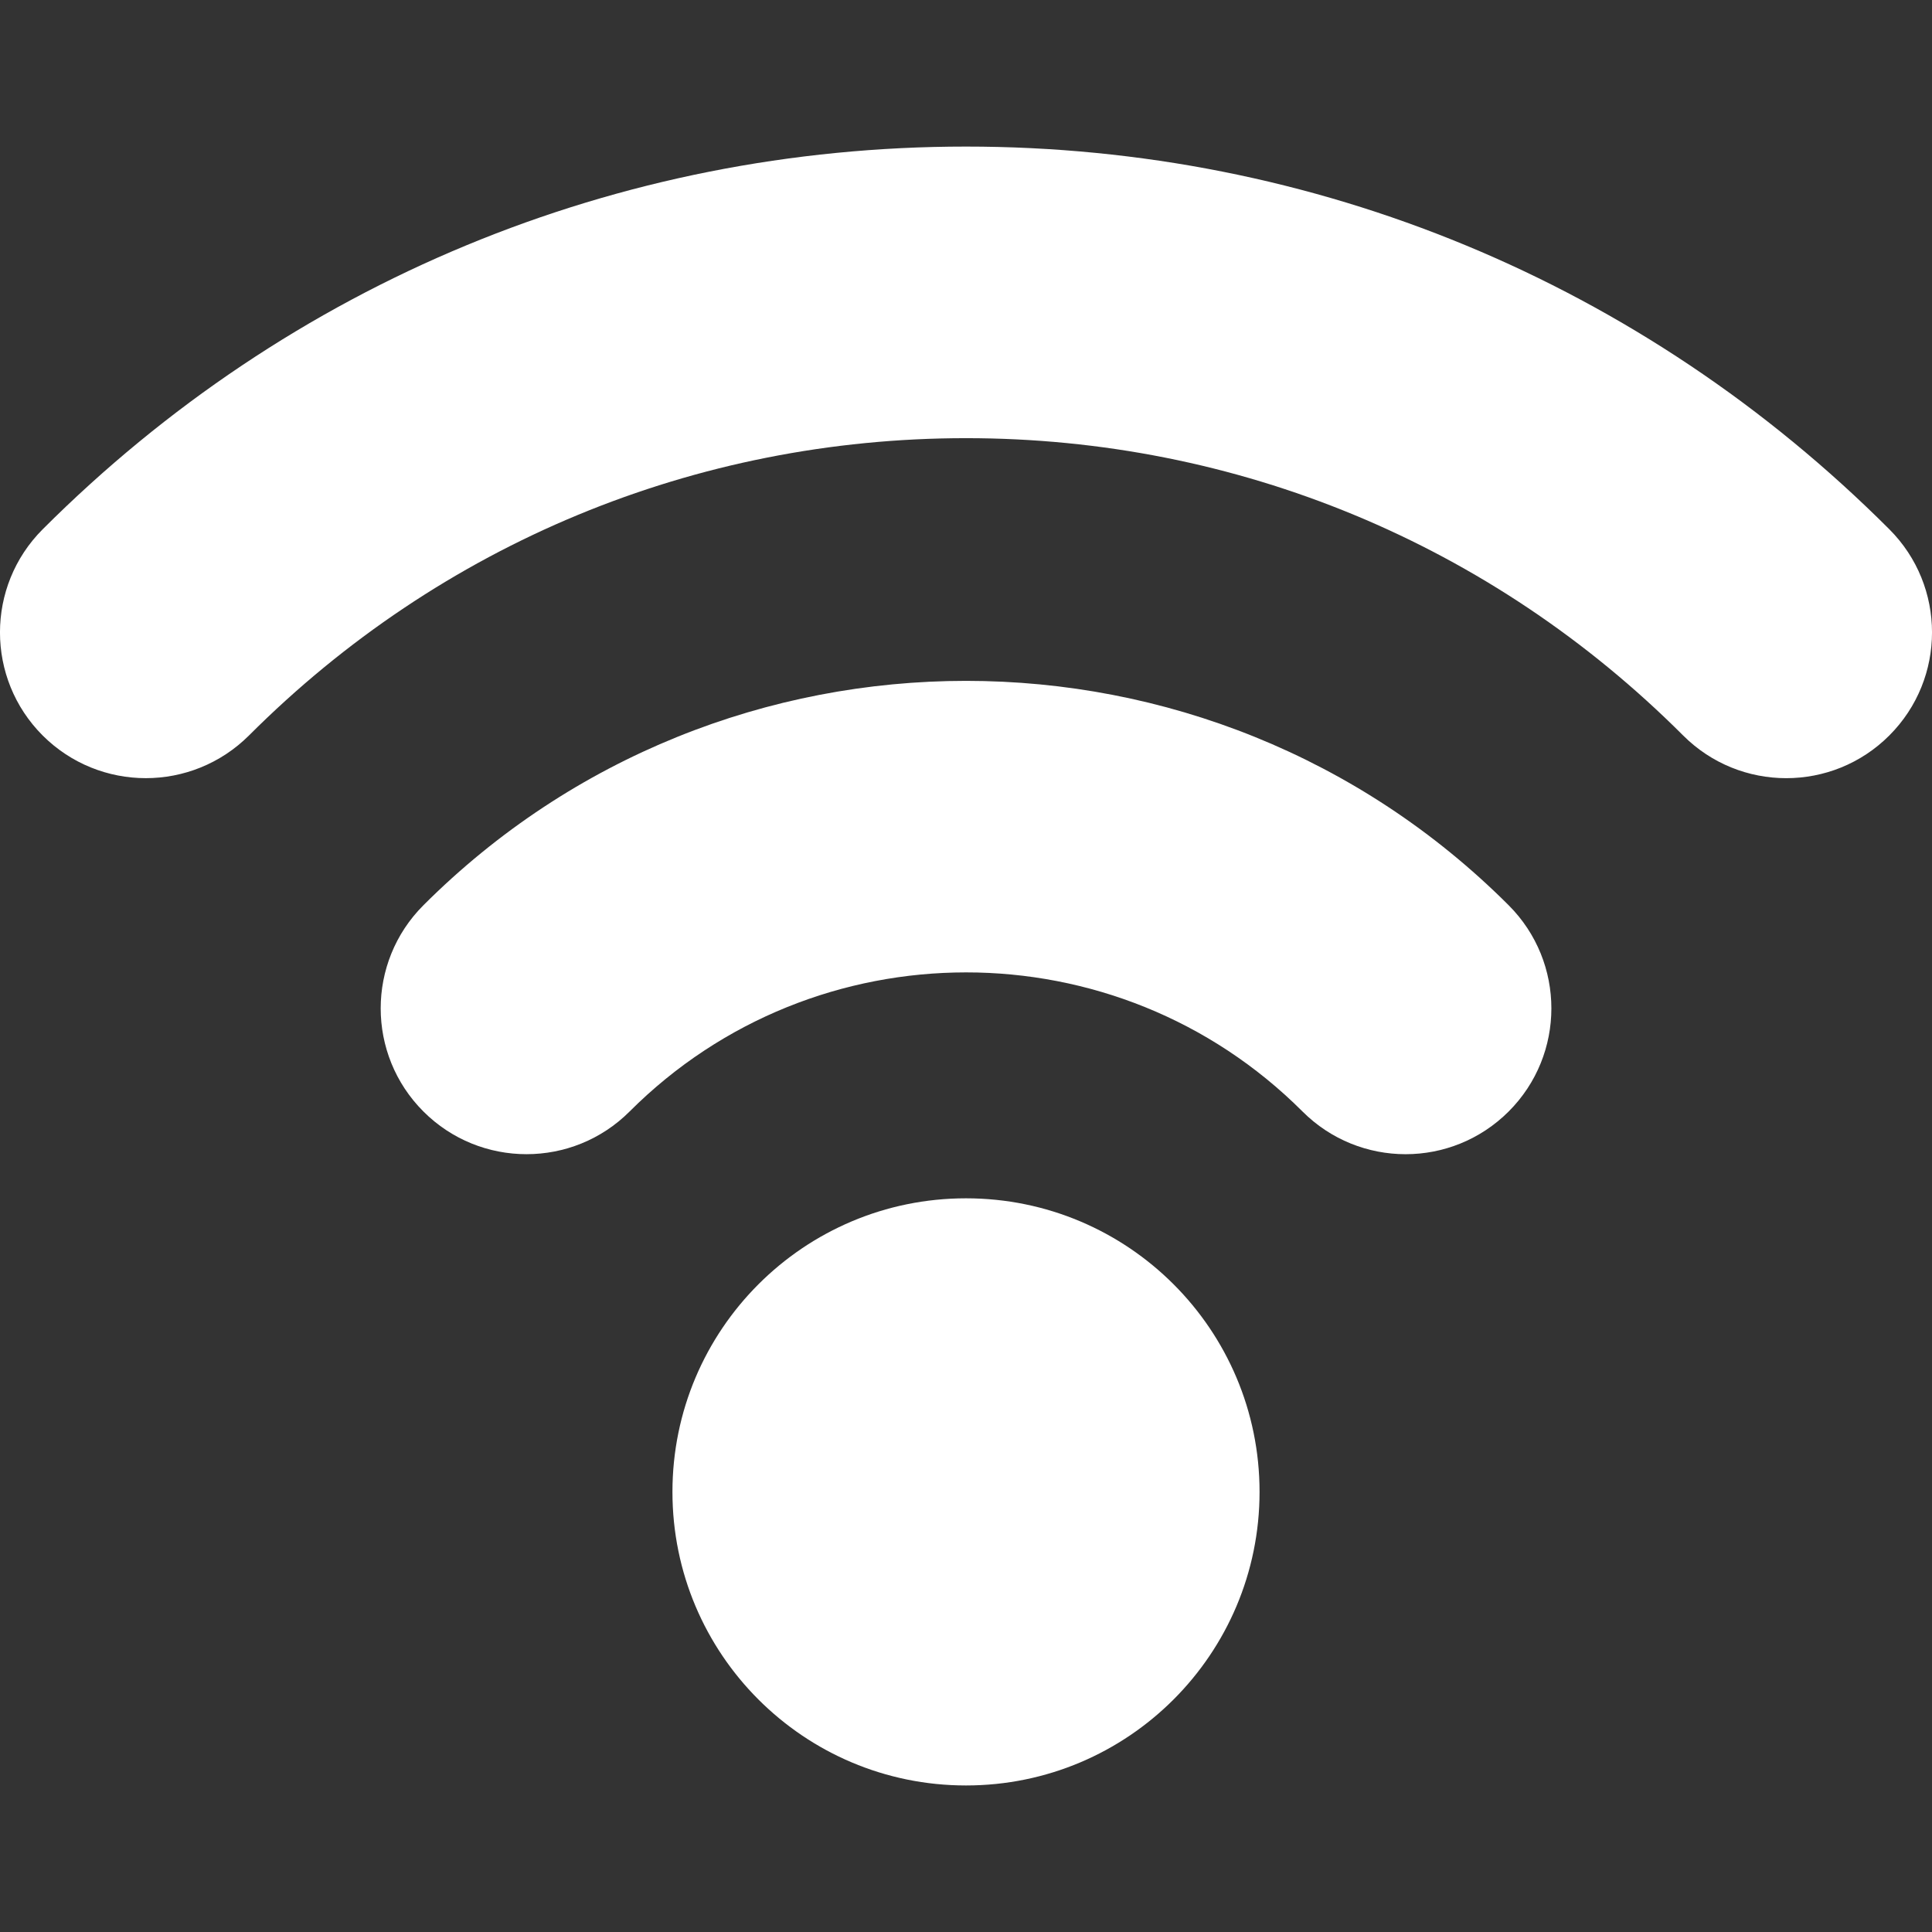 <?xml version="1.0" encoding="UTF-8"?> <svg xmlns="http://www.w3.org/2000/svg" xmlns:xlink="http://www.w3.org/1999/xlink" version="1.1" id="Capa_1" x="0px" y="0px" viewBox="0 0 53 53" style="enable-background:new 0 0 53 53;" xml:space="preserve"><rect x="0" y="0" width="53" height="53" fill="#333333" stroke="none"/><g><path d="M26.5,32.873c4.448,0,8.053,3.605,8.053,8.054c0,4.447-3.605,8.053-8.053,8.053c-4.448,0-8.053-3.605-8.053-8.053 C18.447,36.479,22.052,32.873,26.5,32.873z M41.387,30.491c1.562-1.562,1.562-4.095,0-5.657c-8.208-8.208-21.564-8.208-29.772,0 c-1.562,1.562-1.562,4.095,0,5.657s4.095,1.562,5.657,0c5.089-5.087,13.369-5.088,18.459,0c0.78,0.781,1.806,1.172,2.828,1.172 C39.582,31.663,40.605,31.272,41.387,30.491z M6.83,20.176c5.259-5.26,12.246-8.156,19.671-8.156 c7.425,0,14.413,2.896,19.672,8.156c1.562,1.562,4.096,1.562,5.656,0c1.562-1.562,1.562-4.095,0-5.657 C45.059,7.748,36.063,4.021,26.5,4.021c-9.562,0-18.558,3.729-25.329,10.499c-1.562,1.562-1.562,4.095,0,5.657 C1.953,20.957,2.977,21.347,4,21.347S6.047,20.956,6.83,20.176z" fill="#000000" style="fill: rgb(255, 255, 255);"></path></g></svg> 